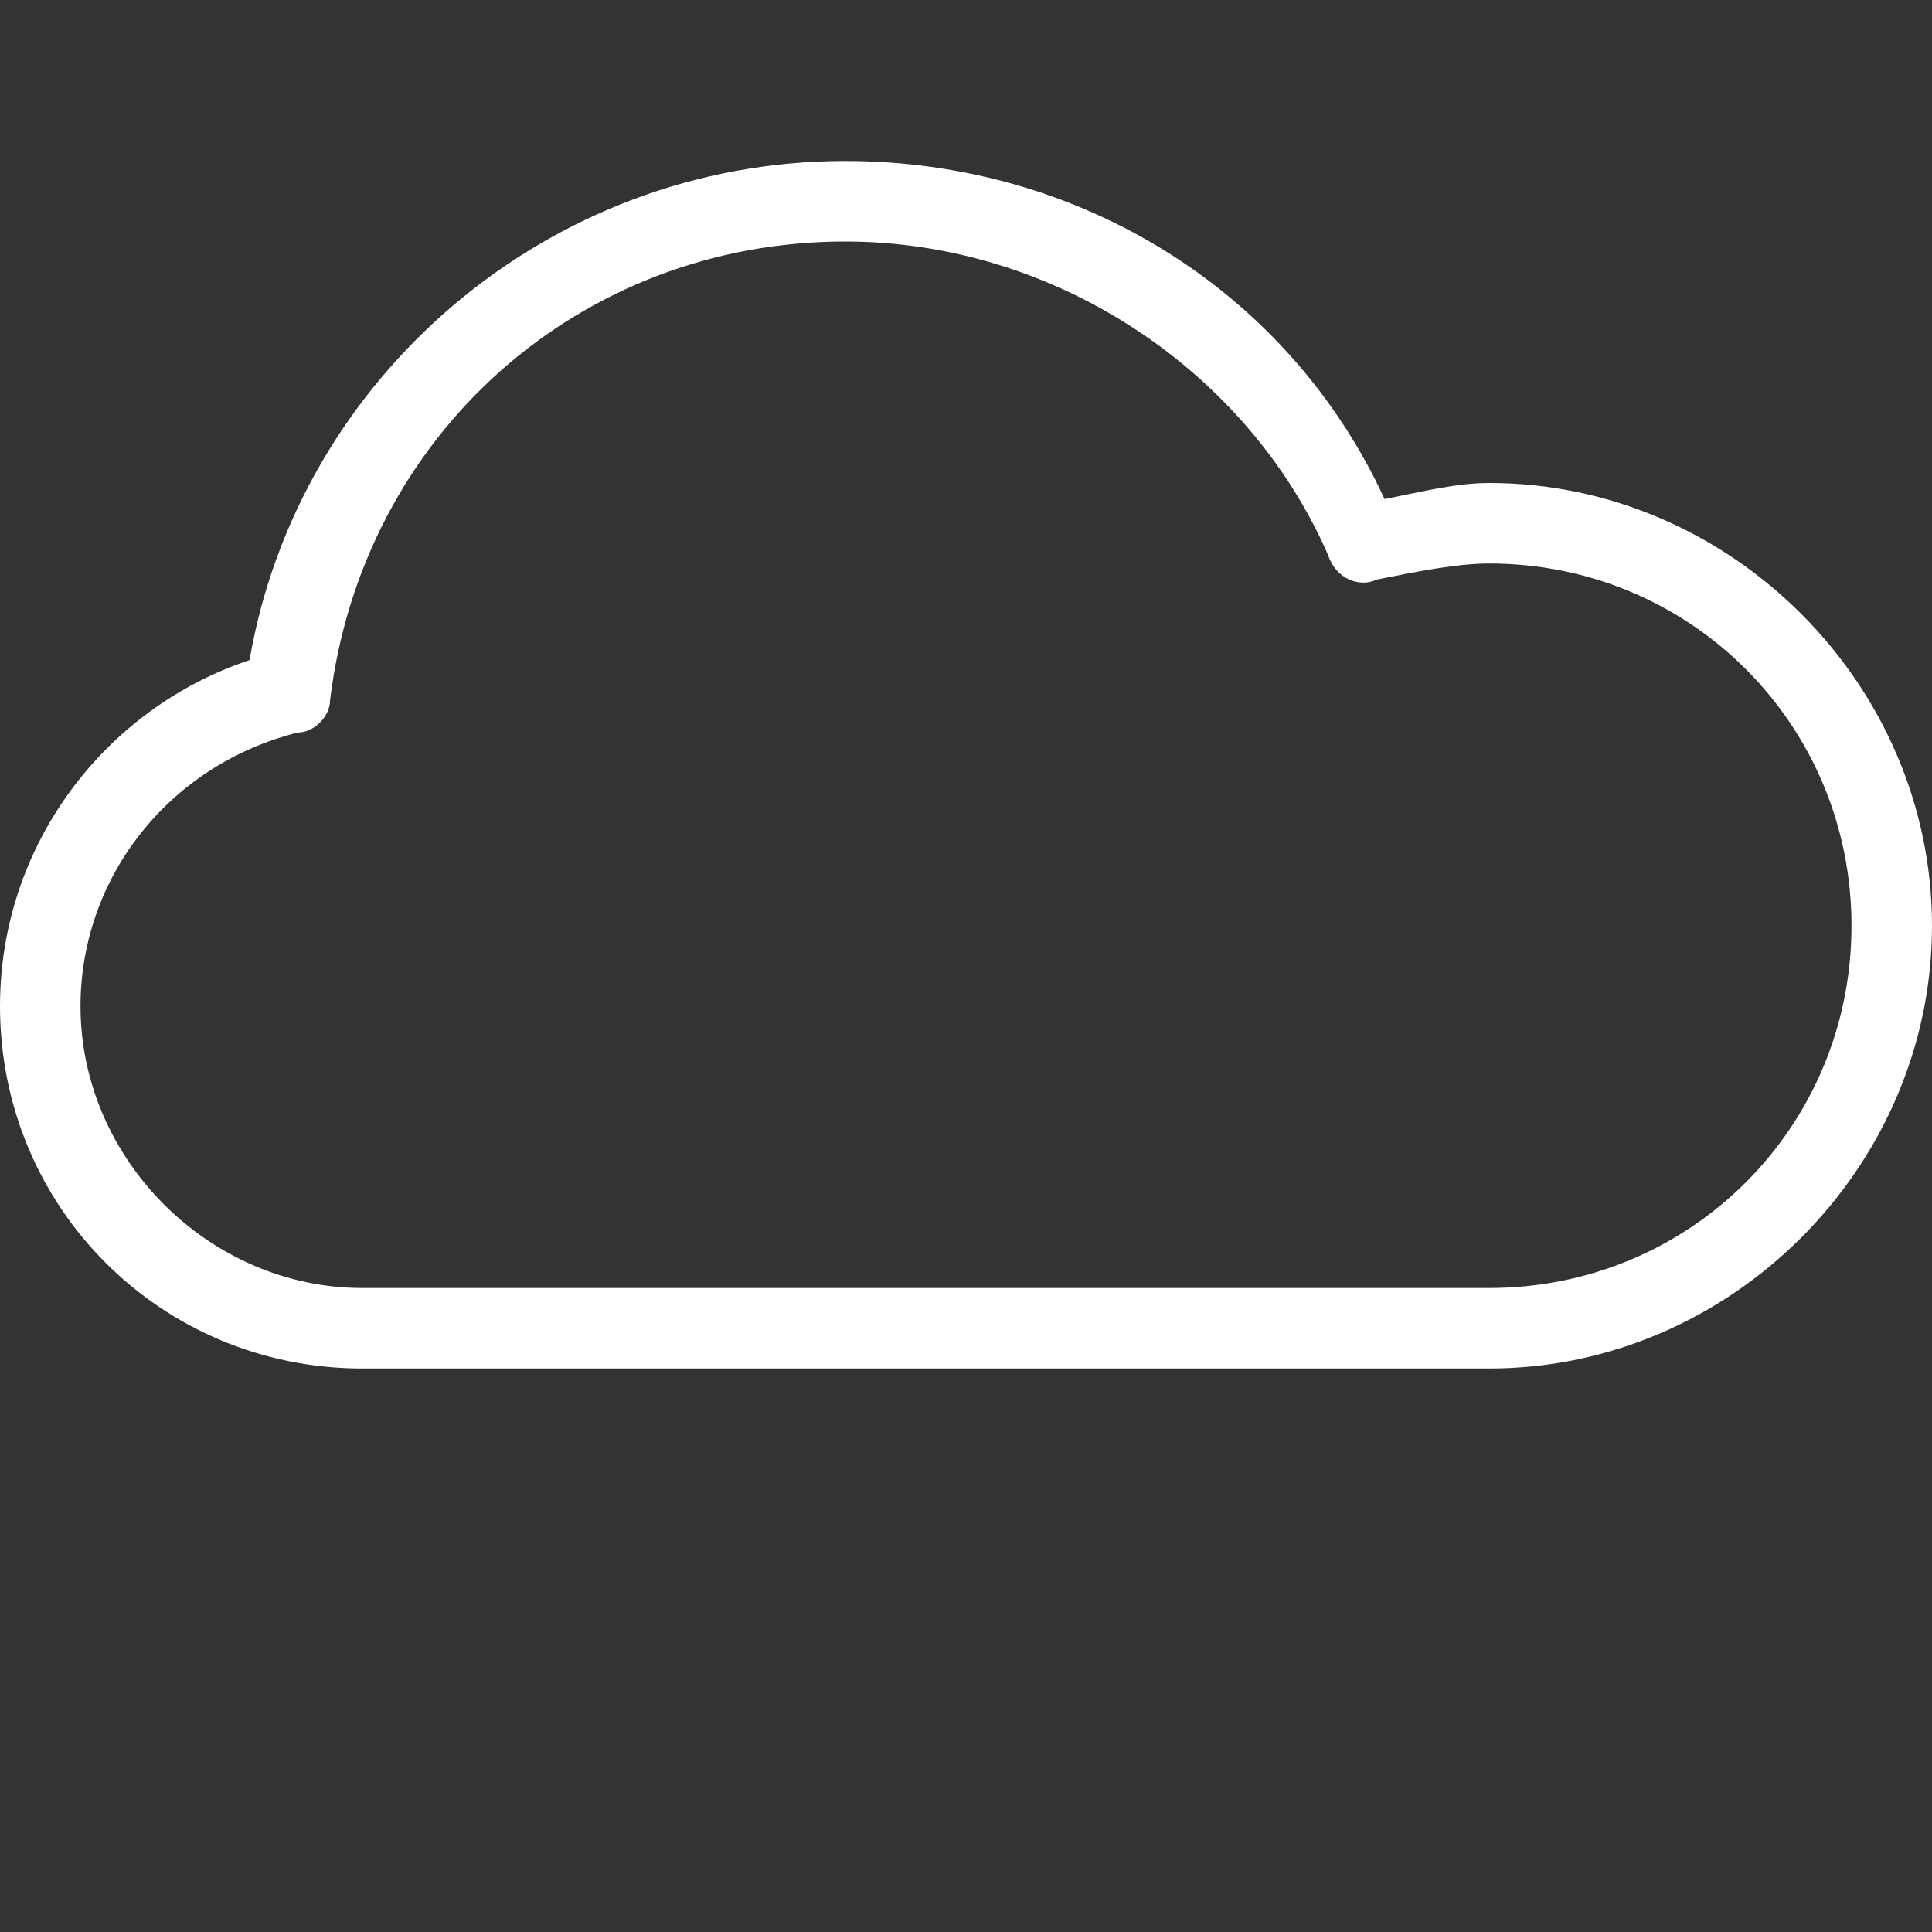 <svg xmlns="http://www.w3.org/2000/svg" width="48" height="48" viewBox="0 0 48 48" fill="none"><rect x="0" y="0" width="48" height="48" fill="#333333" stroke="none"/><path d="M37 34H9C4 34 0 30 0 25C0 21 2.6 17.6 6.2 16.4C7.4 9.4 13.6 4 21 4C26.8 4 32 7.2 34.4 12.4C35.4 12.2 36.2 12 37 12C43 12 48 17 48 23C48 29 43 34 37 34ZM21 6C14.4 6 9 10.8 8.2 17.4C8.2 17.8 7.8 18.2 7.4 18.2C4.2 19 2 21.8 2 25C2 28.8 5.2 32 9 32H37C42 32 46 28 46 23C46 18 42 14 37 14C36.2 14 35.2 14.2 34.2 14.4C33.8 14.6 33.2 14.4 33 13.8C31 9.2 26.2 6 21 6Z" fill="white"></path></svg>